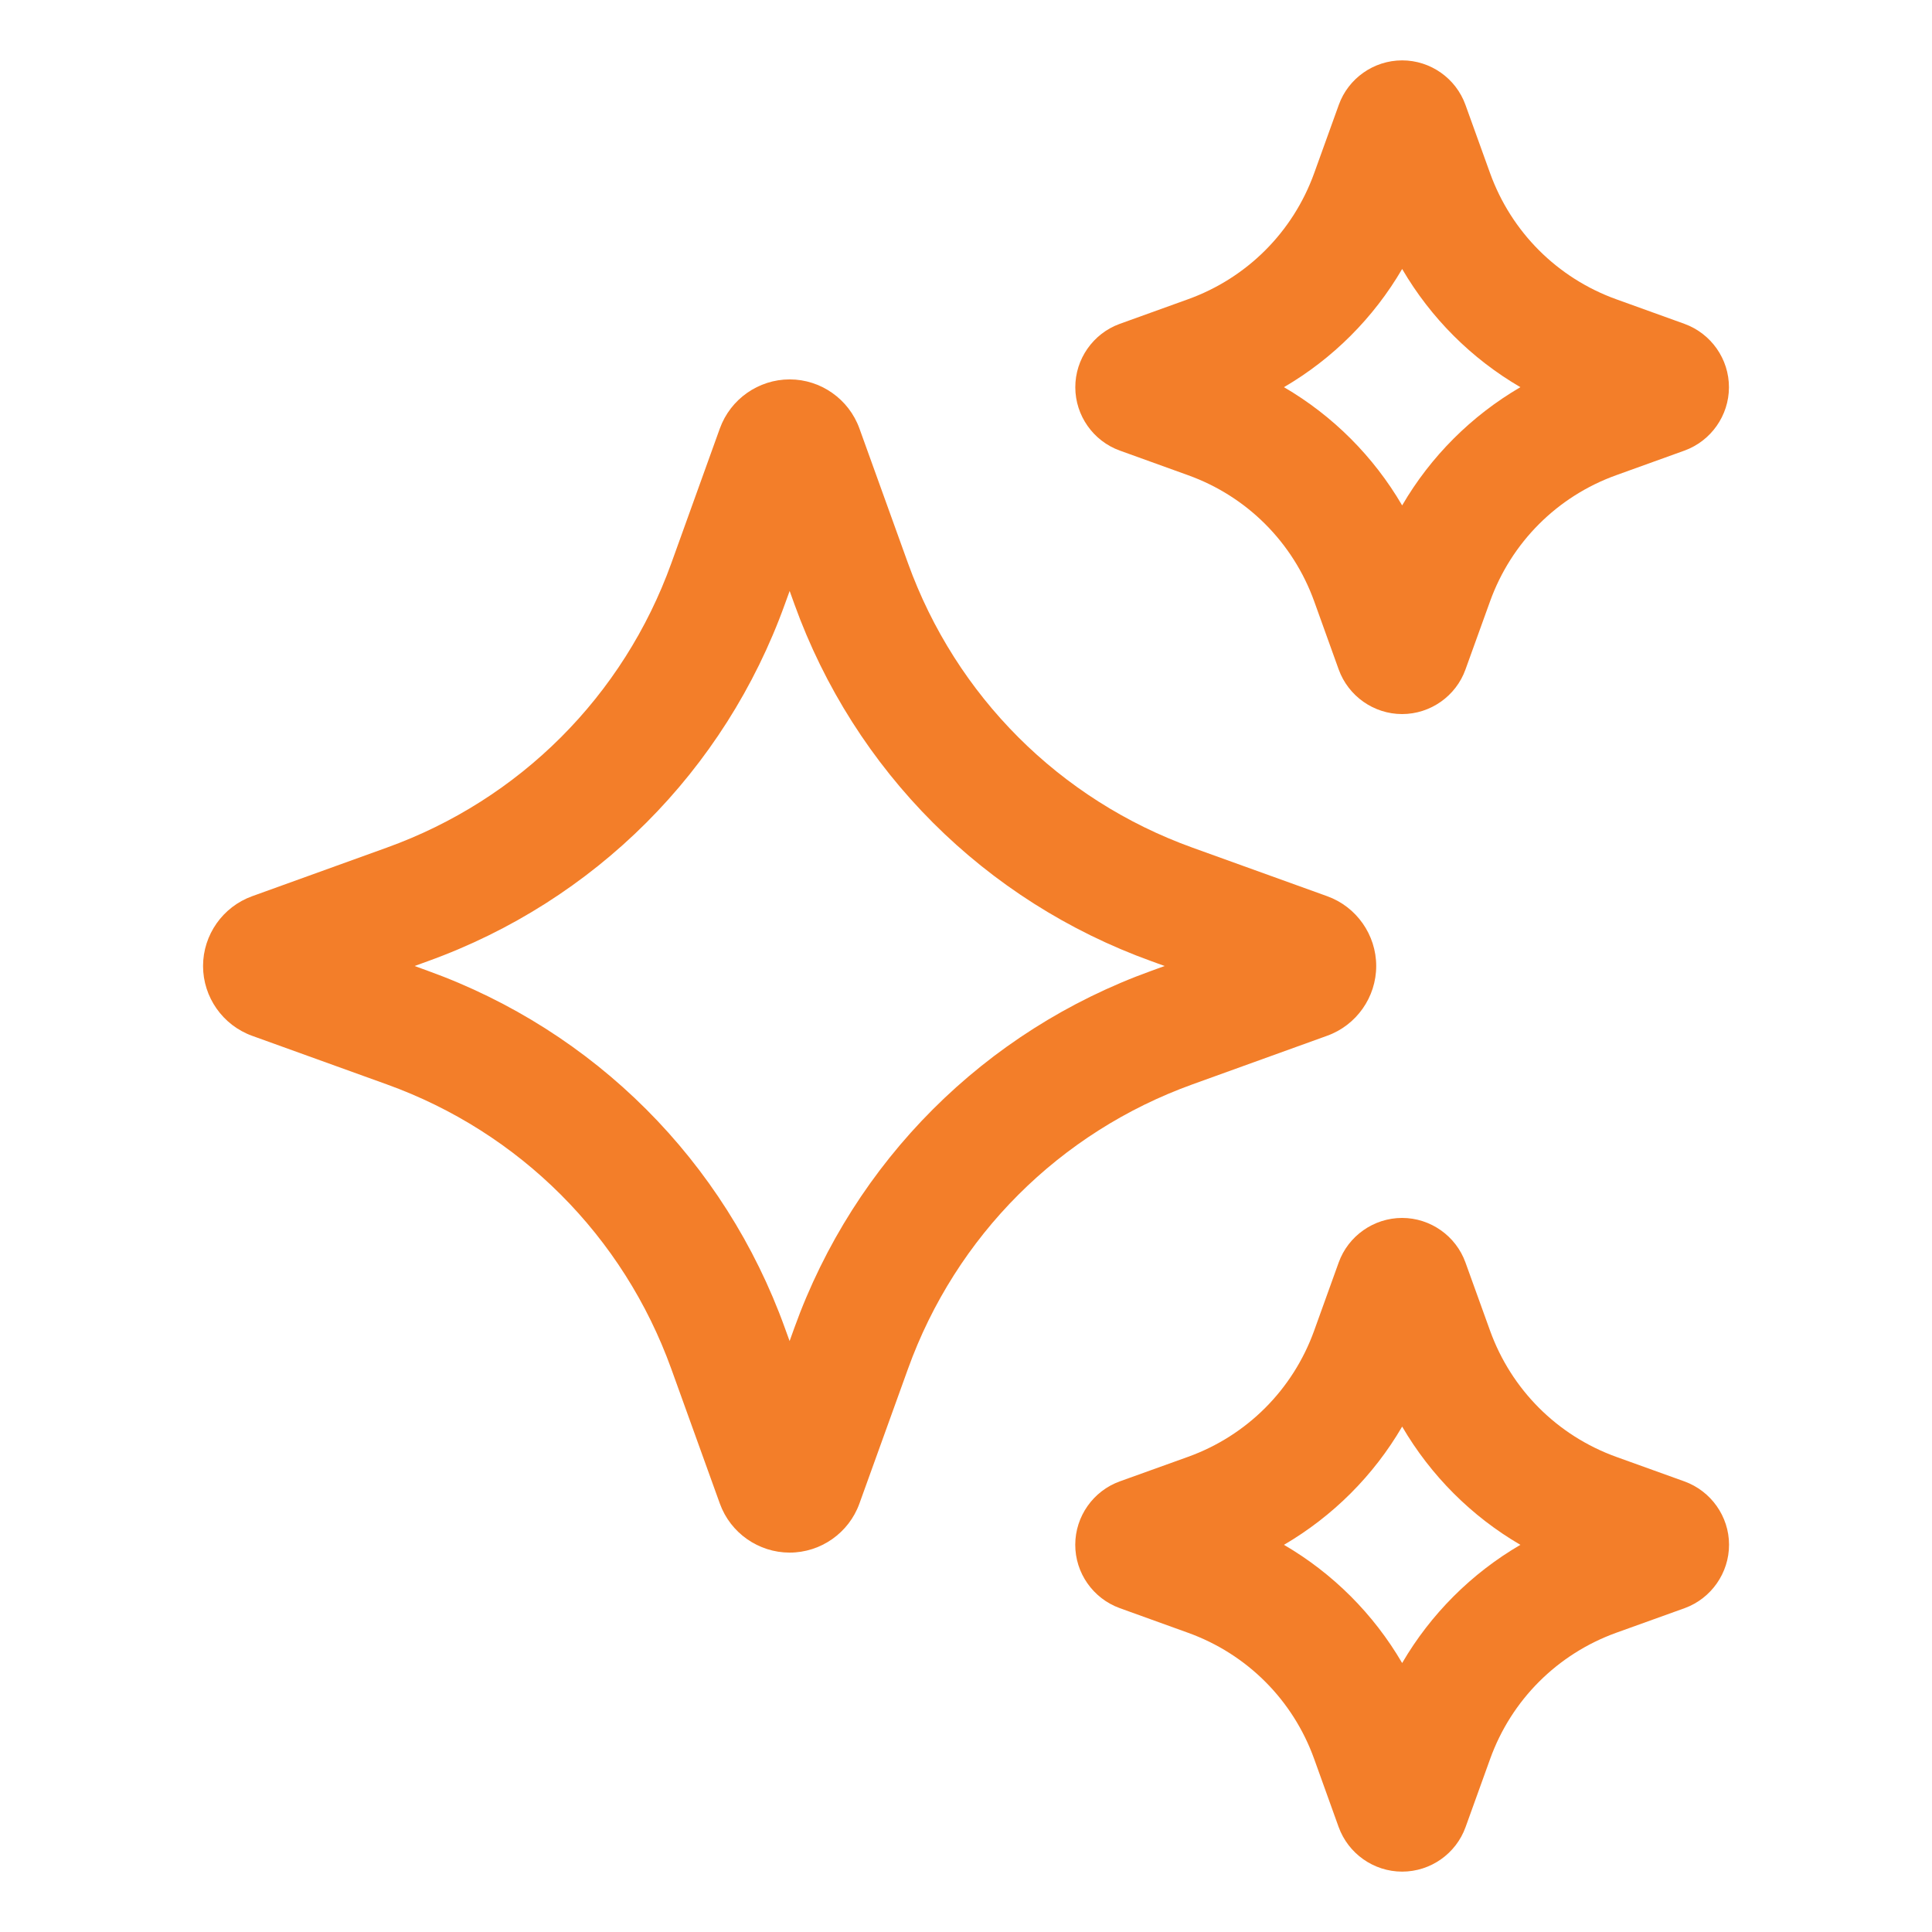 <?xml version="1.0" encoding="UTF-8"?>
<svg xmlns="http://www.w3.org/2000/svg" width="40" height="40" viewBox="0 0 40 40" fill="none">
  <path d="M27.475 21.445C28.084 21.227 28.493 20.646 28.493 20C28.493 19.354 28.084 18.773 27.478 18.555L24.69 17.55C21.938 16.559 19.79 14.41 18.798 11.658L17.793 8.87C17.574 8.264 16.994 7.855 16.35 7.855C15.705 7.855 15.124 8.262 14.904 8.87L13.9 11.658C12.908 14.411 10.76 16.559 8.006 17.55L5.221 18.555C4.613 18.774 4.204 19.354 4.204 20C4.204 20.646 4.613 21.226 5.219 21.445L8.006 22.45C10.759 23.441 12.906 25.589 13.899 28.343L14.904 31.131C15.123 31.738 15.704 32.145 16.349 32.145C16.994 32.145 17.575 31.736 17.793 31.13L18.798 28.343C19.789 25.59 21.938 23.442 24.69 22.45L27.475 21.445ZM23.843 20.098C20.386 21.343 17.69 24.039 16.445 27.495L16.348 27.765L16.25 27.495C15.004 24.039 12.308 21.343 8.853 20.098L8.584 20L8.854 19.902C12.31 18.657 15.006 15.961 16.251 12.505L16.349 12.235L16.446 12.505C17.691 15.961 20.388 18.657 23.843 19.902L24.113 20L23.843 20.098Z" fill="#F37E29"></path>
  <path d="M23.185 9.329L24.596 9.838C25.818 10.277 26.769 11.23 27.209 12.45L27.716 13.86C27.915 14.412 28.443 14.784 29.029 14.784C29.615 14.784 30.144 14.412 30.341 13.861L30.85 12.45C31.29 11.229 32.243 10.276 33.463 9.838L34.875 9.329C35.424 9.13 35.795 8.604 35.796 8.02C35.798 7.436 35.43 6.907 34.875 6.705L33.463 6.196C32.243 5.756 31.29 4.804 30.85 3.584L30.341 2.172C30.143 1.62 29.616 1.25 29.03 1.25C28.443 1.25 27.915 1.621 27.718 2.172L27.209 3.584C26.769 4.805 25.816 5.756 24.596 6.196L23.181 6.706C22.631 6.906 22.261 7.435 22.263 8.02C22.264 8.605 22.635 9.131 23.185 9.329ZM29.03 5.569C29.623 6.584 30.464 7.425 31.478 8.016C30.463 8.609 29.621 9.45 29.03 10.464C28.438 9.45 27.596 8.607 26.583 8.016C27.596 7.424 28.438 6.582 29.03 5.569Z" fill="#F37E29"></path>
  <path d="M34.874 30.671L33.463 30.163C32.243 29.723 31.29 28.77 30.85 27.55L30.341 26.139C30.143 25.588 29.615 25.216 29.029 25.216C28.442 25.216 27.914 25.588 27.716 26.139L27.208 27.55C26.768 28.771 25.815 29.724 24.595 30.163L23.185 30.67C22.634 30.868 22.263 31.395 22.262 31.98C22.26 32.565 22.629 33.094 23.184 33.295L24.595 33.804C25.817 34.244 26.769 35.195 27.208 36.416L27.715 37.826C27.915 38.379 28.443 38.75 29.03 38.75C29.618 38.75 30.145 38.379 30.343 37.828L30.852 36.416C31.291 35.196 32.244 34.244 33.464 33.804L34.882 33.294C35.43 33.093 35.799 32.565 35.798 31.98C35.797 31.395 35.424 30.87 34.874 30.671ZM29.03 34.431C28.438 33.416 27.596 32.575 26.583 31.984C27.596 31.391 28.439 30.55 29.03 29.536C29.623 30.55 30.464 31.393 31.478 31.984C30.464 32.576 29.622 33.418 29.03 34.431Z" fill="#F37E29"></path>
</svg>
